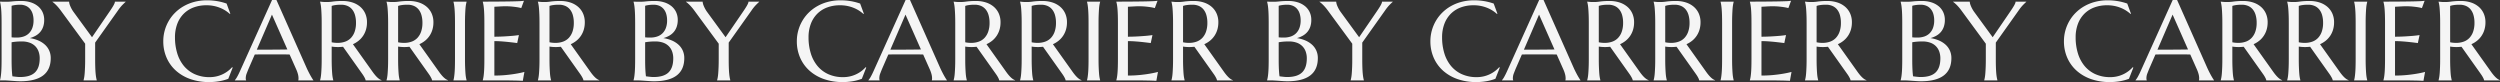 <svg xmlns="http://www.w3.org/2000/svg" width="2979.23" height="97.817" viewBox="0 0 2979.23 97.817"><rect x="0" y="0" width="2979.23" height="97.817" fill="#333333" stroke="none"/><g transform="translate(-19.356 -1600.211)"><path d="M11.254-68.178q0-5.562-.131-9.716t-.393-7.2q-.262-3.042-.622-5.071a34.781,34.781,0,0,0-.752-3.4v-.262q1.309.065,2.748.065,1.243.065,2.781.065h3.173a59.606,59.606,0,0,0,6.379-.458,95.1,95.1,0,0,1,10.371-.458A36.617,36.617,0,0,1,45.67-93.074a26.1,26.1,0,0,1,8.6,4.417,20.314,20.314,0,0,1,5.692,7.1,21.565,21.565,0,0,1,2.061,9.585,24.463,24.463,0,0,1-1.243,8.081,19.245,19.245,0,0,1-3.5,6.216,20.05,20.05,0,0,1-5.431,4.449,30.513,30.513,0,0,1-6.968,2.846,40.7,40.7,0,0,1,10.142,2.846,28.486,28.486,0,0,1,7.884,5.005,21.046,21.046,0,0,1,5.1,7.034,21.637,21.637,0,0,1,1.8,8.931q0,13.806-9.095,20.708T33.5,1.047q-1.963,0-4.58-.164T23.587.523q-2.715-.2-5.333-.36T13.675,0H9.356V-.262a34.78,34.78,0,0,0,.752-3.4q.36-2.028.622-5.038t.393-7.165q.131-4.155.131-9.716ZM35.267-46.39a70.883,70.883,0,0,0-7.459.327q-3.01.327-4.646.654v19.825q0,7.655.262,12.628t.72,8.113q2.486.327,4.973.589t3.991.262q12.235,0,17.9-5.463t5.66-16.783a23.729,23.729,0,0,0-1.341-8.146,17.392,17.392,0,0,0-3.991-6.379,17.82,17.82,0,0,0-6.674-4.155A27.289,27.289,0,0,0,35.267-46.39ZM23.162-51.3q1.832.2,3.271.229t3.075.033a24.541,24.541,0,0,0,8.113-1.276,16.454,16.454,0,0,0,6.249-3.828,17.438,17.438,0,0,0,4.024-6.379,25.317,25.317,0,0,0,1.439-8.931,26.657,26.657,0,0,0-1.047-7.721,16.485,16.485,0,0,0-3.108-5.921,13.61,13.61,0,0,0-5.071-3.762,17.08,17.08,0,0,0-6.87-1.309,42.145,42.145,0,0,0-4.351.2q-1.865.2-3.173.458a14.37,14.37,0,0,0-2.552.654Zm99.584,6.281v19.433q0,5.562.131,9.716T123.27-8.7q.262,3.01.622,5.038a34.78,34.78,0,0,0,.752,3.4V0h-15.7V-.262a34.78,34.78,0,0,0,.752-3.4q.36-2.028.589-5.038t.393-7.165q.164-4.155.164-9.716V-43.707L81.591-83.488q-1.5-2.028-2.977-3.729t-2.781-2.977q-1.309-1.276-2.355-2.126t-1.636-1.243v-.262H91.667a16.6,16.6,0,0,0,1.276,4.94,36.082,36.082,0,0,0,4.613,8.081l21.461,29.378,21-30.687q1.112-1.636,2.225-3.337t2.028-3.271a25.906,25.906,0,0,0,1.472-2.879,5.9,5.9,0,0,0,.556-2.225H159.06v.262q-1.439,1.243-3.86,3.7a49.639,49.639,0,0,0-5.234,6.51ZM283.834-79.432l-.589.262a38.737,38.737,0,0,0-12.268-7.524,42.692,42.692,0,0,0-15.736-2.813,42.612,42.612,0,0,0-15.114,2.584,33.02,33.02,0,0,0-11.81,7.492,33.87,33.87,0,0,0-7.688,12.039,44.88,44.88,0,0,0-2.748,16.227,64.345,64.345,0,0,0,2.617,18.68,43.288,43.288,0,0,0,7.786,15.016,36.2,36.2,0,0,0,12.922,9.978A42.248,42.248,0,0,0,259.3-3.86a36.117,36.117,0,0,0,7.459-.785,35.265,35.265,0,0,0,7.165-2.323A36.71,36.71,0,0,0,280.4-10.7a33.449,33.449,0,0,0,5.529-5.005l.72.458L281.413-1.9a56.394,56.394,0,0,1-10.829,2.912,70.607,70.607,0,0,1-11.941,1.014,66.918,66.918,0,0,1-22.148-3.5,50.977,50.977,0,0,1-17.273-9.913,44.768,44.768,0,0,1-11.254-15.409,48.416,48.416,0,0,1-4.024-19.989,47.347,47.347,0,0,1,1.6-12.235,48.445,48.445,0,0,1,4.678-11.45,46.972,46.972,0,0,1,7.59-9.978,48.685,48.685,0,0,1,10.305-7.884,52.712,52.712,0,0,1,12.759-5.2A58.187,58.187,0,0,1,255.961-95.4a69.085,69.085,0,0,1,23.424,3.86ZM364.836,0V-.262a3.827,3.827,0,0,0,.2-.981q.065-.654.065-1.178a20.419,20.419,0,0,0-.556-4.482,37,37,0,0,0-2.126-6.118l-7.917-17.8q-3.664-.131-9.749-.131H321.62q-4.809,0-8.669.131l-7.524,17.273q-.981,2.421-2.094,5.3a16.042,16.042,0,0,0-1.112,5.823,6.291,6.291,0,0,0,.131,1.407,2.578,2.578,0,0,0,.262.752V0H289.265V-.262a23.533,23.533,0,0,0,2.944-4.417q1.767-3.173,3.86-7.95l37.491-83.161h5.234l35.528,79.955q1.243,2.813,2.584,5.463t2.519,4.744q1.178,2.094,2.094,3.533t1.243,1.832V0Zm-42.4-36.575q3.795,0,7.786-.033l7.819-.065,7.361-.065q3.533-.033,6.412-.1L333.43-78.385l-18.059,41.81Zm82.18,10.992q0,5.562.164,9.716t.393,7.165q.229,3.01.589,5.038a34.777,34.777,0,0,0,.752,3.4V0h-15.7V-.262a34.777,34.777,0,0,0,.752-3.4q.36-2.028.589-5.038t.393-7.132q.164-4.122.164-9.749V-68.178q0-5.562-.164-9.716t-.393-7.165q-.229-3.01-.589-5.071a34.261,34.261,0,0,0-.752-3.435v-.262l2.748.262q1.243.131,2.781.164t3.173.033a51.6,51.6,0,0,0,6.9-.622,80.975,80.975,0,0,1,11.09-.622,38.03,38.03,0,0,1,11.614,1.7,27.192,27.192,0,0,1,9.258,4.973,22.663,22.663,0,0,1,6.118,8.015,25.377,25.377,0,0,1,2.192,10.763,30.2,30.2,0,0,1-1.21,8.735,26.975,26.975,0,0,1-3.4,7.3,26.561,26.561,0,0,1-5.267,5.791,30.406,30.406,0,0,1-6.87,4.22L452.9-10.861q1.7,2.421,3.173,4.188a36.14,36.14,0,0,0,2.813,3.042,18.789,18.789,0,0,0,2.584,2.094,11.63,11.63,0,0,0,2.552,1.276V0H445.118a11.642,11.642,0,0,0-1.276-3.3,35.68,35.68,0,0,0-2.519-4.089L418.161-40.043q-1.5.131-3.01.229t-3.075.1q-1.832,0-3.7-.131a37.644,37.644,0,0,1-3.762-.458Zm0-19.825a28.085,28.085,0,0,0,3.6.556q1.832.164,3.533.164a26.111,26.111,0,0,0,8.964-1.472,17.621,17.621,0,0,0,6.9-4.482,20.682,20.682,0,0,0,4.417-7.492,31.77,31.77,0,0,0,1.57-10.5,33.122,33.122,0,0,0-1.112-8.9,19.069,19.069,0,0,0-3.3-6.772,14.817,14.817,0,0,0-5.529-4.318,18.439,18.439,0,0,0-7.786-1.538,44.719,44.719,0,0,0-7.2.458,22.974,22.974,0,0,0-4.057.981Zm79.17,19.825q0,5.562.164,9.716t.393,7.165q.229,3.01.589,5.038a34.777,34.777,0,0,0,.752,3.4V0h-15.7V-.262a34.777,34.777,0,0,0,.752-3.4q.36-2.028.589-5.038t.393-7.132q.164-4.122.164-9.749V-68.178q0-5.562-.164-9.716t-.393-7.165q-.229-3.01-.589-5.071a34.261,34.261,0,0,0-.752-3.435v-.262l2.748.262q1.243.131,2.781.164t3.173.033a51.6,51.6,0,0,0,6.9-.622,80.975,80.975,0,0,1,11.09-.622,38.03,38.03,0,0,1,11.614,1.7,27.192,27.192,0,0,1,9.258,4.973,22.662,22.662,0,0,1,6.118,8.015,25.377,25.377,0,0,1,2.192,10.763,30.2,30.2,0,0,1-1.21,8.735,26.975,26.975,0,0,1-3.4,7.3,26.561,26.561,0,0,1-5.267,5.791,30.406,30.406,0,0,1-6.87,4.22l22.966,32.257q1.7,2.421,3.173,4.188a36.134,36.134,0,0,0,2.813,3.042,18.789,18.789,0,0,0,2.584,2.094A11.631,11.631,0,0,0,543.2-.262V0H524.288a11.642,11.642,0,0,0-1.276-3.3,35.676,35.676,0,0,0-2.519-4.089L497.331-40.043q-1.5.131-3.01.229t-3.075.1q-1.832,0-3.7-.131a37.644,37.644,0,0,1-3.762-.458Zm0-19.825a28.085,28.085,0,0,0,3.6.556q1.832.164,3.533.164a26.111,26.111,0,0,0,8.964-1.472,17.621,17.621,0,0,0,6.9-4.482,20.682,20.682,0,0,0,4.417-7.492,31.77,31.77,0,0,0,1.57-10.5,33.123,33.123,0,0,0-1.112-8.9,19.069,19.069,0,0,0-3.3-6.772,14.817,14.817,0,0,0-5.529-4.318,18.439,18.439,0,0,0-7.786-1.538,44.719,44.719,0,0,0-7.2.458,22.974,22.974,0,0,0-4.057.981ZM549.74-.262a30.1,30.1,0,0,0,.72-3.4q.327-2.028.589-5.038t.393-7.165q.131-4.155.131-9.716V-68.178q0-5.562-.131-9.716t-.393-7.2q-.262-3.042-.589-5.071a30.1,30.1,0,0,0-.72-3.4v-.262h15.638v.262a34.786,34.786,0,0,0-.752,3.4q-.36,2.028-.589,5.071t-.393,7.2q-.164,4.155-.164,9.716v42.595q0,5.562.164,9.716t.393,7.165q.229,3.01.589,5.038a34.786,34.786,0,0,0,.752,3.4V0H549.74ZM584.68-93.826q8.179,0,16.259-.065t14.82-.164q6.739-.1,11.516-.294a52.811,52.811,0,0,0,6.478-.523l-3.206,8.7a48.047,48.047,0,0,0-5.038-1.047q-2.486-.393-6.052-.752t-8.211-.36q-1.57,0-3.762.1t-4.22.229q-2.355.131-4.776.262v35.725q6.739-.065,12.17-.393t9.226-.654q4.449-.393,7.852-.916L625.7-44.492q-4.515-.589-9.226-1.112-4.057-.458-8.833-.818t-9.16-.36V-5.758a141.931,141.931,0,0,0,14.2-.654q6.478-.654,11.319-1.5,5.627-.916,10.272-2.159l-1.9,10.6q-.785-.065-2.355-.131t-3.5-.131q-1.93-.065-4.057-.1T618.441.1q-1.9-.033-3.37-.065T612.945,0H584.68V-.262a34.786,34.786,0,0,0,.752-3.4q.36-2.028.622-5.038t.393-7.165q.131-4.155.131-9.716V-68.178q0-5.562-.131-9.716t-.393-7.2q-.262-3.042-.622-5.071a34.786,34.786,0,0,0-.752-3.4Zm79.5,68.243q0,5.562.164,9.716t.393,7.165q.229,3.01.589,5.038a34.786,34.786,0,0,0,.752,3.4V0h-15.7V-.262a34.786,34.786,0,0,0,.752-3.4q.36-2.028.589-5.038t.393-7.132q.164-4.122.164-9.749V-68.178q0-5.562-.164-9.716t-.393-7.165q-.229-3.01-.589-5.071a34.269,34.269,0,0,0-.752-3.435v-.262l2.748.262q1.243.131,2.781.164t3.173.033a51.6,51.6,0,0,0,6.9-.622,80.974,80.974,0,0,1,11.09-.622,38.03,38.03,0,0,1,11.614,1.7,27.192,27.192,0,0,1,9.258,4.973,22.662,22.662,0,0,1,6.118,8.015,25.377,25.377,0,0,1,2.192,10.763,30.2,30.2,0,0,1-1.21,8.735,26.975,26.975,0,0,1-3.4,7.3,26.561,26.561,0,0,1-5.267,5.791,30.405,30.405,0,0,1-6.87,4.22l22.966,32.257q1.7,2.421,3.173,4.188a36.134,36.134,0,0,0,2.813,3.042,18.789,18.789,0,0,0,2.584,2.094,11.631,11.631,0,0,0,2.552,1.276V0H704.678A11.642,11.642,0,0,0,703.4-3.3a35.676,35.676,0,0,0-2.519-4.089L677.721-40.043q-1.5.131-3.01.229t-3.075.1q-1.832,0-3.7-.131a37.643,37.643,0,0,1-3.762-.458Zm0-19.825a28.084,28.084,0,0,0,3.6.556q1.832.164,3.533.164a26.111,26.111,0,0,0,8.964-1.472,17.621,17.621,0,0,0,6.9-4.482,20.682,20.682,0,0,0,4.417-7.492,31.77,31.77,0,0,0,1.57-10.5,33.123,33.123,0,0,0-1.112-8.9,19.069,19.069,0,0,0-3.3-6.772,14.817,14.817,0,0,0-5.529-4.318,18.439,18.439,0,0,0-7.786-1.538,44.719,44.719,0,0,0-7.2.458,22.975,22.975,0,0,0-4.057.981Z" transform="translate(10 1696)" fill="#f5f5f5"/><path d="M11.254-68.178q0-5.562-.131-9.716t-.393-7.2q-.262-3.042-.622-5.071a34.781,34.781,0,0,0-.752-3.4v-.262q1.309.065,2.748.065,1.243.065,2.781.065h3.173a59.606,59.606,0,0,0,6.379-.458,95.1,95.1,0,0,1,10.371-.458A36.617,36.617,0,0,1,45.67-93.074a26.1,26.1,0,0,1,8.6,4.417,20.314,20.314,0,0,1,5.692,7.1,21.565,21.565,0,0,1,2.061,9.585,24.463,24.463,0,0,1-1.243,8.081,19.245,19.245,0,0,1-3.5,6.216,20.05,20.05,0,0,1-5.431,4.449,30.513,30.513,0,0,1-6.968,2.846,40.7,40.7,0,0,1,10.142,2.846,28.486,28.486,0,0,1,7.884,5.005,21.046,21.046,0,0,1,5.1,7.034,21.637,21.637,0,0,1,1.8,8.931q0,13.806-9.095,20.708T33.5,1.047q-1.963,0-4.58-.164T23.587.523q-2.715-.2-5.333-.36T13.675,0H9.356V-.262a34.78,34.78,0,0,0,.752-3.4q.36-2.028.622-5.038t.393-7.165q.131-4.155.131-9.716ZM35.267-46.39a70.883,70.883,0,0,0-7.459.327q-3.01.327-4.646.654v19.825q0,7.655.262,12.628t.72,8.113q2.486.327,4.973.589t3.991.262q12.235,0,17.9-5.463t5.66-16.783a23.729,23.729,0,0,0-1.341-8.146,17.392,17.392,0,0,0-3.991-6.379,17.82,17.82,0,0,0-6.674-4.155A27.289,27.289,0,0,0,35.267-46.39ZM23.162-51.3q1.832.2,3.271.229t3.075.033a24.541,24.541,0,0,0,8.113-1.276,16.454,16.454,0,0,0,6.249-3.828,17.438,17.438,0,0,0,4.024-6.379,25.317,25.317,0,0,0,1.439-8.931,26.657,26.657,0,0,0-1.047-7.721,16.485,16.485,0,0,0-3.108-5.921,13.61,13.61,0,0,0-5.071-3.762,17.08,17.08,0,0,0-6.87-1.309,42.145,42.145,0,0,0-4.351.2q-1.865.2-3.173.458a14.37,14.37,0,0,0-2.552.654Zm99.584,6.281v19.433q0,5.562.131,9.716T123.27-8.7q.262,3.01.622,5.038a34.78,34.78,0,0,0,.752,3.4V0h-15.7V-.262a34.78,34.78,0,0,0,.752-3.4q.36-2.028.589-5.038t.393-7.165q.164-4.155.164-9.716V-43.707L81.591-83.488q-1.5-2.028-2.977-3.729t-2.781-2.977q-1.309-1.276-2.355-2.126t-1.636-1.243v-.262H91.667a16.6,16.6,0,0,0,1.276,4.94,36.082,36.082,0,0,0,4.613,8.081l21.461,29.378,21-30.687q1.112-1.636,2.225-3.337t2.028-3.271a25.906,25.906,0,0,0,1.472-2.879,5.9,5.9,0,0,0,.556-2.225H159.06v.262q-1.439,1.243-3.86,3.7a49.639,49.639,0,0,0-5.234,6.51ZM283.834-79.432l-.589.262a38.737,38.737,0,0,0-12.268-7.524,42.692,42.692,0,0,0-15.736-2.813,42.612,42.612,0,0,0-15.114,2.584,33.02,33.02,0,0,0-11.81,7.492,33.87,33.87,0,0,0-7.688,12.039,44.88,44.88,0,0,0-2.748,16.227,64.345,64.345,0,0,0,2.617,18.68,43.288,43.288,0,0,0,7.786,15.016,36.2,36.2,0,0,0,12.922,9.978A42.248,42.248,0,0,0,259.3-3.86a36.117,36.117,0,0,0,7.459-.785,35.265,35.265,0,0,0,7.165-2.323A36.71,36.71,0,0,0,280.4-10.7a33.449,33.449,0,0,0,5.529-5.005l.72.458L281.413-1.9a56.394,56.394,0,0,1-10.829,2.912,70.607,70.607,0,0,1-11.941,1.014,66.918,66.918,0,0,1-22.148-3.5,50.977,50.977,0,0,1-17.273-9.913,44.768,44.768,0,0,1-11.254-15.409,48.416,48.416,0,0,1-4.024-19.989,47.347,47.347,0,0,1,1.6-12.235,48.445,48.445,0,0,1,4.678-11.45,46.972,46.972,0,0,1,7.59-9.978,48.685,48.685,0,0,1,10.305-7.884,52.712,52.712,0,0,1,12.759-5.2A58.187,58.187,0,0,1,255.961-95.4a69.085,69.085,0,0,1,23.424,3.86ZM364.836,0V-.262a3.827,3.827,0,0,0,.2-.981q.065-.654.065-1.178a20.419,20.419,0,0,0-.556-4.482,37,37,0,0,0-2.126-6.118l-7.917-17.8q-3.664-.131-9.749-.131H321.62q-4.809,0-8.669.131l-7.524,17.273q-.981,2.421-2.094,5.3a16.042,16.042,0,0,0-1.112,5.823,6.291,6.291,0,0,0,.131,1.407,2.578,2.578,0,0,0,.262.752V0H289.265V-.262a23.533,23.533,0,0,0,2.944-4.417q1.767-3.173,3.86-7.95l37.491-83.161h5.234l35.528,79.955q1.243,2.813,2.584,5.463t2.519,4.744q1.178,2.094,2.094,3.533t1.243,1.832V0Zm-42.4-36.575q3.795,0,7.786-.033l7.819-.065,7.361-.065q3.533-.033,6.412-.1L333.43-78.385l-18.059,41.81Zm82.18,10.992q0,5.562.164,9.716t.393,7.165q.229,3.01.589,5.038a34.777,34.777,0,0,0,.752,3.4V0h-15.7V-.262a34.777,34.777,0,0,0,.752-3.4q.36-2.028.589-5.038t.393-7.132q.164-4.122.164-9.749V-68.178q0-5.562-.164-9.716t-.393-7.165q-.229-3.01-.589-5.071a34.261,34.261,0,0,0-.752-3.435v-.262l2.748.262q1.243.131,2.781.164t3.173.033a51.6,51.6,0,0,0,6.9-.622,80.975,80.975,0,0,1,11.09-.622,38.03,38.03,0,0,1,11.614,1.7,27.192,27.192,0,0,1,9.258,4.973,22.663,22.663,0,0,1,6.118,8.015,25.377,25.377,0,0,1,2.192,10.763,30.2,30.2,0,0,1-1.21,8.735,26.975,26.975,0,0,1-3.4,7.3,26.561,26.561,0,0,1-5.267,5.791,30.406,30.406,0,0,1-6.87,4.22L452.9-10.861q1.7,2.421,3.173,4.188a36.14,36.14,0,0,0,2.813,3.042,18.789,18.789,0,0,0,2.584,2.094,11.63,11.63,0,0,0,2.552,1.276V0H445.118a11.642,11.642,0,0,0-1.276-3.3,35.68,35.68,0,0,0-2.519-4.089L418.161-40.043q-1.5.131-3.01.229t-3.075.1q-1.832,0-3.7-.131a37.644,37.644,0,0,1-3.762-.458Zm0-19.825a28.085,28.085,0,0,0,3.6.556q1.832.164,3.533.164a26.111,26.111,0,0,0,8.964-1.472,17.621,17.621,0,0,0,6.9-4.482,20.682,20.682,0,0,0,4.417-7.492,31.77,31.77,0,0,0,1.57-10.5,33.122,33.122,0,0,0-1.112-8.9,19.069,19.069,0,0,0-3.3-6.772,14.817,14.817,0,0,0-5.529-4.318,18.439,18.439,0,0,0-7.786-1.538,44.719,44.719,0,0,0-7.2.458,22.974,22.974,0,0,0-4.057.981Zm79.17,19.825q0,5.562.164,9.716t.393,7.165q.229,3.01.589,5.038a34.777,34.777,0,0,0,.752,3.4V0h-15.7V-.262a34.777,34.777,0,0,0,.752-3.4q.36-2.028.589-5.038t.393-7.132q.164-4.122.164-9.749V-68.178q0-5.562-.164-9.716t-.393-7.165q-.229-3.01-.589-5.071a34.261,34.261,0,0,0-.752-3.435v-.262l2.748.262q1.243.131,2.781.164t3.173.033a51.6,51.6,0,0,0,6.9-.622,80.975,80.975,0,0,1,11.09-.622,38.03,38.03,0,0,1,11.614,1.7,27.192,27.192,0,0,1,9.258,4.973,22.662,22.662,0,0,1,6.118,8.015,25.377,25.377,0,0,1,2.192,10.763,30.2,30.2,0,0,1-1.21,8.735,26.975,26.975,0,0,1-3.4,7.3,26.561,26.561,0,0,1-5.267,5.791,30.406,30.406,0,0,1-6.87,4.22l22.966,32.257q1.7,2.421,3.173,4.188a36.134,36.134,0,0,0,2.813,3.042,18.789,18.789,0,0,0,2.584,2.094A11.631,11.631,0,0,0,543.2-.262V0H524.288a11.642,11.642,0,0,0-1.276-3.3,35.676,35.676,0,0,0-2.519-4.089L497.331-40.043q-1.5.131-3.01.229t-3.075.1q-1.832,0-3.7-.131a37.644,37.644,0,0,1-3.762-.458Zm0-19.825a28.085,28.085,0,0,0,3.6.556q1.832.164,3.533.164a26.111,26.111,0,0,0,8.964-1.472,17.621,17.621,0,0,0,6.9-4.482,20.682,20.682,0,0,0,4.417-7.492,31.77,31.77,0,0,0,1.57-10.5,33.123,33.123,0,0,0-1.112-8.9,19.069,19.069,0,0,0-3.3-6.772,14.817,14.817,0,0,0-5.529-4.318,18.439,18.439,0,0,0-7.786-1.538,44.719,44.719,0,0,0-7.2.458,22.974,22.974,0,0,0-4.057.981ZM549.74-.262a30.1,30.1,0,0,0,.72-3.4q.327-2.028.589-5.038t.393-7.165q.131-4.155.131-9.716V-68.178q0-5.562-.131-9.716t-.393-7.2q-.262-3.042-.589-5.071a30.1,30.1,0,0,0-.72-3.4v-.262h15.638v.262a34.786,34.786,0,0,0-.752,3.4q-.36,2.028-.589,5.071t-.393,7.2q-.164,4.155-.164,9.716v42.595q0,5.562.164,9.716t.393,7.165q.229,3.01.589,5.038a34.786,34.786,0,0,0,.752,3.4V0H549.74ZM584.68-93.826q8.179,0,16.259-.065t14.82-.164q6.739-.1,11.516-.294a52.811,52.811,0,0,0,6.478-.523l-3.206,8.7a48.047,48.047,0,0,0-5.038-1.047q-2.486-.393-6.052-.752t-8.211-.36q-1.57,0-3.762.1t-4.22.229q-2.355.131-4.776.262v35.725q6.739-.065,12.17-.393t9.226-.654q4.449-.393,7.852-.916L625.7-44.492q-4.515-.589-9.226-1.112-4.057-.458-8.833-.818t-9.16-.36V-5.758a141.931,141.931,0,0,0,14.2-.654q6.478-.654,11.319-1.5,5.627-.916,10.272-2.159l-1.9,10.6q-.785-.065-2.355-.131t-3.5-.131q-1.93-.065-4.057-.1T618.441.1q-1.9-.033-3.37-.065T612.945,0H584.68V-.262a34.786,34.786,0,0,0,.752-3.4q.36-2.028.622-5.038t.393-7.165q.131-4.155.131-9.716V-68.178q0-5.562-.131-9.716t-.393-7.2q-.262-3.042-.622-5.071a34.786,34.786,0,0,0-.752-3.4Zm79.5,68.243q0,5.562.164,9.716t.393,7.165q.229,3.01.589,5.038a34.786,34.786,0,0,0,.752,3.4V0h-15.7V-.262a34.786,34.786,0,0,0,.752-3.4q.36-2.028.589-5.038t.393-7.132q.164-4.122.164-9.749V-68.178q0-5.562-.164-9.716t-.393-7.165q-.229-3.01-.589-5.071a34.269,34.269,0,0,0-.752-3.435v-.262l2.748.262q1.243.131,2.781.164t3.173.033a51.6,51.6,0,0,0,6.9-.622,80.974,80.974,0,0,1,11.09-.622,38.03,38.03,0,0,1,11.614,1.7,27.192,27.192,0,0,1,9.258,4.973,22.662,22.662,0,0,1,6.118,8.015,25.377,25.377,0,0,1,2.192,10.763,30.2,30.2,0,0,1-1.21,8.735,26.975,26.975,0,0,1-3.4,7.3,26.561,26.561,0,0,1-5.267,5.791,30.405,30.405,0,0,1-6.87,4.22l22.966,32.257q1.7,2.421,3.173,4.188a36.134,36.134,0,0,0,2.813,3.042,18.789,18.789,0,0,0,2.584,2.094,11.631,11.631,0,0,0,2.552,1.276V0H704.678A11.642,11.642,0,0,0,703.4-3.3a35.676,35.676,0,0,0-2.519-4.089L677.721-40.043q-1.5.131-3.01.229t-3.075.1q-1.832,0-3.7-.131a37.643,37.643,0,0,1-3.762-.458Zm0-19.825a28.084,28.084,0,0,0,3.6.556q1.832.164,3.533.164a26.111,26.111,0,0,0,8.964-1.472,17.621,17.621,0,0,0,6.9-4.482,20.682,20.682,0,0,0,4.417-7.492,31.77,31.77,0,0,0,1.57-10.5,33.123,33.123,0,0,0-1.112-8.9,19.069,19.069,0,0,0-3.3-6.772,14.817,14.817,0,0,0-5.529-4.318,18.439,18.439,0,0,0-7.786-1.538,44.719,44.719,0,0,0-7.2.458,22.975,22.975,0,0,0-4.057.981Z" transform="translate(765 1696)" fill="#f5f5f5"/><path d="M11.254-68.178q0-5.562-.131-9.716t-.393-7.2q-.262-3.042-.622-5.071a34.781,34.781,0,0,0-.752-3.4v-.262q1.309.065,2.748.065,1.243.065,2.781.065h3.173a59.606,59.606,0,0,0,6.379-.458,95.1,95.1,0,0,1,10.371-.458A36.617,36.617,0,0,1,45.67-93.074a26.1,26.1,0,0,1,8.6,4.417,20.314,20.314,0,0,1,5.692,7.1,21.565,21.565,0,0,1,2.061,9.585,24.463,24.463,0,0,1-1.243,8.081,19.245,19.245,0,0,1-3.5,6.216,20.05,20.05,0,0,1-5.431,4.449,30.513,30.513,0,0,1-6.968,2.846,40.7,40.7,0,0,1,10.142,2.846,28.486,28.486,0,0,1,7.884,5.005,21.046,21.046,0,0,1,5.1,7.034,21.637,21.637,0,0,1,1.8,8.931q0,13.806-9.095,20.708T33.5,1.047q-1.963,0-4.58-.164T23.587.523q-2.715-.2-5.333-.36T13.675,0H9.356V-.262a34.78,34.78,0,0,0,.752-3.4q.36-2.028.622-5.038t.393-7.165q.131-4.155.131-9.716ZM35.267-46.39a70.883,70.883,0,0,0-7.459.327q-3.01.327-4.646.654v19.825q0,7.655.262,12.628t.72,8.113q2.486.327,4.973.589t3.991.262q12.235,0,17.9-5.463t5.66-16.783a23.729,23.729,0,0,0-1.341-8.146,17.392,17.392,0,0,0-3.991-6.379,17.82,17.82,0,0,0-6.674-4.155A27.289,27.289,0,0,0,35.267-46.39ZM23.162-51.3q1.832.2,3.271.229t3.075.033a24.541,24.541,0,0,0,8.113-1.276,16.454,16.454,0,0,0,6.249-3.828,17.438,17.438,0,0,0,4.024-6.379,25.317,25.317,0,0,0,1.439-8.931,26.657,26.657,0,0,0-1.047-7.721,16.485,16.485,0,0,0-3.108-5.921,13.61,13.61,0,0,0-5.071-3.762,17.08,17.08,0,0,0-6.87-1.309,42.145,42.145,0,0,0-4.351.2q-1.865.2-3.173.458a14.37,14.37,0,0,0-2.552.654Zm99.584,6.281v19.433q0,5.562.131,9.716T123.27-8.7q.262,3.01.622,5.038a34.78,34.78,0,0,0,.752,3.4V0h-15.7V-.262a34.78,34.78,0,0,0,.752-3.4q.36-2.028.589-5.038t.393-7.165q.164-4.155.164-9.716V-43.707L81.591-83.488q-1.5-2.028-2.977-3.729t-2.781-2.977q-1.309-1.276-2.355-2.126t-1.636-1.243v-.262H91.667a16.6,16.6,0,0,0,1.276,4.94,36.082,36.082,0,0,0,4.613,8.081l21.461,29.378,21-30.687q1.112-1.636,2.225-3.337t2.028-3.271a25.906,25.906,0,0,0,1.472-2.879,5.9,5.9,0,0,0,.556-2.225H159.06v.262q-1.439,1.243-3.86,3.7a49.639,49.639,0,0,0-5.234,6.51ZM283.834-79.432l-.589.262a38.737,38.737,0,0,0-12.268-7.524,42.692,42.692,0,0,0-15.736-2.813,42.612,42.612,0,0,0-15.114,2.584,33.02,33.02,0,0,0-11.81,7.492,33.87,33.87,0,0,0-7.688,12.039,44.88,44.88,0,0,0-2.748,16.227,64.345,64.345,0,0,0,2.617,18.68,43.288,43.288,0,0,0,7.786,15.016,36.2,36.2,0,0,0,12.922,9.978A42.248,42.248,0,0,0,259.3-3.86a36.117,36.117,0,0,0,7.459-.785,35.265,35.265,0,0,0,7.165-2.323A36.71,36.71,0,0,0,280.4-10.7a33.449,33.449,0,0,0,5.529-5.005l.72.458L281.413-1.9a56.394,56.394,0,0,1-10.829,2.912,70.607,70.607,0,0,1-11.941,1.014,66.918,66.918,0,0,1-22.148-3.5,50.977,50.977,0,0,1-17.273-9.913,44.768,44.768,0,0,1-11.254-15.409,48.416,48.416,0,0,1-4.024-19.989,47.347,47.347,0,0,1,1.6-12.235,48.445,48.445,0,0,1,4.678-11.45,46.972,46.972,0,0,1,7.59-9.978,48.685,48.685,0,0,1,10.305-7.884,52.712,52.712,0,0,1,12.759-5.2A58.187,58.187,0,0,1,255.961-95.4a69.085,69.085,0,0,1,23.424,3.86ZM364.836,0V-.262a3.827,3.827,0,0,0,.2-.981q.065-.654.065-1.178a20.419,20.419,0,0,0-.556-4.482,37,37,0,0,0-2.126-6.118l-7.917-17.8q-3.664-.131-9.749-.131H321.62q-4.809,0-8.669.131l-7.524,17.273q-.981,2.421-2.094,5.3a16.042,16.042,0,0,0-1.112,5.823,6.291,6.291,0,0,0,.131,1.407,2.578,2.578,0,0,0,.262.752V0H289.265V-.262a23.533,23.533,0,0,0,2.944-4.417q1.767-3.173,3.86-7.95l37.491-83.161h5.234l35.528,79.955q1.243,2.813,2.584,5.463t2.519,4.744q1.178,2.094,2.094,3.533t1.243,1.832V0Zm-42.4-36.575q3.795,0,7.786-.033l7.819-.065,7.361-.065q3.533-.033,6.412-.1L333.43-78.385l-18.059,41.81Zm82.18,10.992q0,5.562.164,9.716t.393,7.165q.229,3.01.589,5.038a34.777,34.777,0,0,0,.752,3.4V0h-15.7V-.262a34.777,34.777,0,0,0,.752-3.4q.36-2.028.589-5.038t.393-7.132q.164-4.122.164-9.749V-68.178q0-5.562-.164-9.716t-.393-7.165q-.229-3.01-.589-5.071a34.261,34.261,0,0,0-.752-3.435v-.262l2.748.262q1.243.131,2.781.164t3.173.033a51.6,51.6,0,0,0,6.9-.622,80.975,80.975,0,0,1,11.09-.622,38.03,38.03,0,0,1,11.614,1.7,27.192,27.192,0,0,1,9.258,4.973,22.663,22.663,0,0,1,6.118,8.015,25.377,25.377,0,0,1,2.192,10.763,30.2,30.2,0,0,1-1.21,8.735,26.975,26.975,0,0,1-3.4,7.3,26.561,26.561,0,0,1-5.267,5.791,30.406,30.406,0,0,1-6.87,4.22L452.9-10.861q1.7,2.421,3.173,4.188a36.14,36.14,0,0,0,2.813,3.042,18.789,18.789,0,0,0,2.584,2.094,11.63,11.63,0,0,0,2.552,1.276V0H445.118a11.642,11.642,0,0,0-1.276-3.3,35.68,35.68,0,0,0-2.519-4.089L418.161-40.043q-1.5.131-3.01.229t-3.075.1q-1.832,0-3.7-.131a37.644,37.644,0,0,1-3.762-.458Zm0-19.825a28.085,28.085,0,0,0,3.6.556q1.832.164,3.533.164a26.111,26.111,0,0,0,8.964-1.472,17.621,17.621,0,0,0,6.9-4.482,20.682,20.682,0,0,0,4.417-7.492,31.77,31.77,0,0,0,1.57-10.5,33.122,33.122,0,0,0-1.112-8.9,19.069,19.069,0,0,0-3.3-6.772,14.817,14.817,0,0,0-5.529-4.318,18.439,18.439,0,0,0-7.786-1.538,44.719,44.719,0,0,0-7.2.458,22.974,22.974,0,0,0-4.057.981Zm79.17,19.825q0,5.562.164,9.716t.393,7.165q.229,3.01.589,5.038a34.777,34.777,0,0,0,.752,3.4V0h-15.7V-.262a34.777,34.777,0,0,0,.752-3.4q.36-2.028.589-5.038t.393-7.132q.164-4.122.164-9.749V-68.178q0-5.562-.164-9.716t-.393-7.165q-.229-3.01-.589-5.071a34.261,34.261,0,0,0-.752-3.435v-.262l2.748.262q1.243.131,2.781.164t3.173.033a51.6,51.6,0,0,0,6.9-.622,80.975,80.975,0,0,1,11.09-.622,38.03,38.03,0,0,1,11.614,1.7,27.192,27.192,0,0,1,9.258,4.973,22.662,22.662,0,0,1,6.118,8.015,25.377,25.377,0,0,1,2.192,10.763,30.2,30.2,0,0,1-1.21,8.735,26.975,26.975,0,0,1-3.4,7.3,26.561,26.561,0,0,1-5.267,5.791,30.406,30.406,0,0,1-6.87,4.22l22.966,32.257q1.7,2.421,3.173,4.188a36.134,36.134,0,0,0,2.813,3.042,18.789,18.789,0,0,0,2.584,2.094A11.631,11.631,0,0,0,543.2-.262V0H524.288a11.642,11.642,0,0,0-1.276-3.3,35.676,35.676,0,0,0-2.519-4.089L497.331-40.043q-1.5.131-3.01.229t-3.075.1q-1.832,0-3.7-.131a37.644,37.644,0,0,1-3.762-.458Zm0-19.825a28.085,28.085,0,0,0,3.6.556q1.832.164,3.533.164a26.111,26.111,0,0,0,8.964-1.472,17.621,17.621,0,0,0,6.9-4.482,20.682,20.682,0,0,0,4.417-7.492,31.77,31.77,0,0,0,1.57-10.5,33.123,33.123,0,0,0-1.112-8.9,19.069,19.069,0,0,0-3.3-6.772,14.817,14.817,0,0,0-5.529-4.318,18.439,18.439,0,0,0-7.786-1.538,44.719,44.719,0,0,0-7.2.458,22.974,22.974,0,0,0-4.057.981ZM549.74-.262a30.1,30.1,0,0,0,.72-3.4q.327-2.028.589-5.038t.393-7.165q.131-4.155.131-9.716V-68.178q0-5.562-.131-9.716t-.393-7.2q-.262-3.042-.589-5.071a30.1,30.1,0,0,0-.72-3.4v-.262h15.638v.262a34.786,34.786,0,0,0-.752,3.4q-.36,2.028-.589,5.071t-.393,7.2q-.164,4.155-.164,9.716v42.595q0,5.562.164,9.716t.393,7.165q.229,3.01.589,5.038a34.786,34.786,0,0,0,.752,3.4V0H549.74ZM584.68-93.826q8.179,0,16.259-.065t14.82-.164q6.739-.1,11.516-.294a52.811,52.811,0,0,0,6.478-.523l-3.206,8.7a48.047,48.047,0,0,0-5.038-1.047q-2.486-.393-6.052-.752t-8.211-.36q-1.57,0-3.762.1t-4.22.229q-2.355.131-4.776.262v35.725q6.739-.065,12.17-.393t9.226-.654q4.449-.393,7.852-.916L625.7-44.492q-4.515-.589-9.226-1.112-4.057-.458-8.833-.818t-9.16-.36V-5.758a141.931,141.931,0,0,0,14.2-.654q6.478-.654,11.319-1.5,5.627-.916,10.272-2.159l-1.9,10.6q-.785-.065-2.355-.131t-3.5-.131q-1.93-.065-4.057-.1T618.441.1q-1.9-.033-3.37-.065T612.945,0H584.68V-.262a34.786,34.786,0,0,0,.752-3.4q.36-2.028.622-5.038t.393-7.165q.131-4.155.131-9.716V-68.178q0-5.562-.131-9.716t-.393-7.2q-.262-3.042-.622-5.071a34.786,34.786,0,0,0-.752-3.4Zm79.5,68.243q0,5.562.164,9.716t.393,7.165q.229,3.01.589,5.038a34.786,34.786,0,0,0,.752,3.4V0h-15.7V-.262a34.786,34.786,0,0,0,.752-3.4q.36-2.028.589-5.038t.393-7.132q.164-4.122.164-9.749V-68.178q0-5.562-.164-9.716t-.393-7.165q-.229-3.01-.589-5.071a34.269,34.269,0,0,0-.752-3.435v-.262l2.748.262q1.243.131,2.781.164t3.173.033a51.6,51.6,0,0,0,6.9-.622,80.974,80.974,0,0,1,11.09-.622,38.03,38.03,0,0,1,11.614,1.7,27.192,27.192,0,0,1,9.258,4.973,22.662,22.662,0,0,1,6.118,8.015,25.377,25.377,0,0,1,2.192,10.763,30.2,30.2,0,0,1-1.21,8.735,26.975,26.975,0,0,1-3.4,7.3,26.561,26.561,0,0,1-5.267,5.791,30.405,30.405,0,0,1-6.87,4.22l22.966,32.257q1.7,2.421,3.173,4.188a36.134,36.134,0,0,0,2.813,3.042,18.789,18.789,0,0,0,2.584,2.094,11.631,11.631,0,0,0,2.552,1.276V0H704.678A11.642,11.642,0,0,0,703.4-3.3a35.676,35.676,0,0,0-2.519-4.089L677.721-40.043q-1.5.131-3.01.229t-3.075.1q-1.832,0-3.7-.131a37.643,37.643,0,0,1-3.762-.458Zm0-19.825a28.084,28.084,0,0,0,3.6.556q1.832.164,3.533.164a26.111,26.111,0,0,0,8.964-1.472,17.621,17.621,0,0,0,6.9-4.482,20.682,20.682,0,0,0,4.417-7.492,31.77,31.77,0,0,0,1.57-10.5,33.123,33.123,0,0,0-1.112-8.9,19.069,19.069,0,0,0-3.3-6.772,14.817,14.817,0,0,0-5.529-4.318,18.439,18.439,0,0,0-7.786-1.538,44.719,44.719,0,0,0-7.2.458,22.975,22.975,0,0,0-4.057.981Z" transform="translate(1520 1696)" fill="#f5f5f5"/><path d="M11.254-68.178q0-5.562-.131-9.716t-.393-7.2q-.262-3.042-.622-5.071a34.781,34.781,0,0,0-.752-3.4v-.262q1.309.065,2.748.065,1.243.065,2.781.065h3.173a59.606,59.606,0,0,0,6.379-.458,95.1,95.1,0,0,1,10.371-.458A36.617,36.617,0,0,1,45.67-93.074a26.1,26.1,0,0,1,8.6,4.417,20.314,20.314,0,0,1,5.692,7.1,21.565,21.565,0,0,1,2.061,9.585,24.463,24.463,0,0,1-1.243,8.081,19.245,19.245,0,0,1-3.5,6.216,20.05,20.05,0,0,1-5.431,4.449,30.513,30.513,0,0,1-6.968,2.846,40.7,40.7,0,0,1,10.142,2.846,28.486,28.486,0,0,1,7.884,5.005,21.046,21.046,0,0,1,5.1,7.034,21.637,21.637,0,0,1,1.8,8.931q0,13.806-9.095,20.708T33.5,1.047q-1.963,0-4.58-.164T23.587.523q-2.715-.2-5.333-.36T13.675,0H9.356V-.262a34.78,34.78,0,0,0,.752-3.4q.36-2.028.622-5.038t.393-7.165q.131-4.155.131-9.716ZM35.267-46.39a70.883,70.883,0,0,0-7.459.327q-3.01.327-4.646.654v19.825q0,7.655.262,12.628t.72,8.113q2.486.327,4.973.589t3.991.262q12.235,0,17.9-5.463t5.66-16.783a23.729,23.729,0,0,0-1.341-8.146,17.392,17.392,0,0,0-3.991-6.379,17.82,17.82,0,0,0-6.674-4.155A27.289,27.289,0,0,0,35.267-46.39ZM23.162-51.3q1.832.2,3.271.229t3.075.033a24.541,24.541,0,0,0,8.113-1.276,16.454,16.454,0,0,0,6.249-3.828,17.438,17.438,0,0,0,4.024-6.379,25.317,25.317,0,0,0,1.439-8.931,26.657,26.657,0,0,0-1.047-7.721,16.485,16.485,0,0,0-3.108-5.921,13.61,13.61,0,0,0-5.071-3.762,17.08,17.08,0,0,0-6.87-1.309,42.145,42.145,0,0,0-4.351.2q-1.865.2-3.173.458a14.37,14.37,0,0,0-2.552.654Zm99.584,6.281v19.433q0,5.562.131,9.716T123.27-8.7q.262,3.01.622,5.038a34.78,34.78,0,0,0,.752,3.4V0h-15.7V-.262a34.78,34.78,0,0,0,.752-3.4q.36-2.028.589-5.038t.393-7.165q.164-4.155.164-9.716V-43.707L81.591-83.488q-1.5-2.028-2.977-3.729t-2.781-2.977q-1.309-1.276-2.355-2.126t-1.636-1.243v-.262H91.667a16.6,16.6,0,0,0,1.276,4.94,36.082,36.082,0,0,0,4.613,8.081l21.461,29.378,21-30.687q1.112-1.636,2.225-3.337t2.028-3.271a25.906,25.906,0,0,0,1.472-2.879,5.9,5.9,0,0,0,.556-2.225H159.06v.262q-1.439,1.243-3.86,3.7a49.639,49.639,0,0,0-5.234,6.51ZM283.834-79.432l-.589.262a38.737,38.737,0,0,0-12.268-7.524,42.692,42.692,0,0,0-15.736-2.813,42.612,42.612,0,0,0-15.114,2.584,33.02,33.02,0,0,0-11.81,7.492,33.87,33.87,0,0,0-7.688,12.039,44.88,44.88,0,0,0-2.748,16.227,64.345,64.345,0,0,0,2.617,18.68,43.288,43.288,0,0,0,7.786,15.016,36.2,36.2,0,0,0,12.922,9.978A42.248,42.248,0,0,0,259.3-3.86a36.117,36.117,0,0,0,7.459-.785,35.265,35.265,0,0,0,7.165-2.323A36.71,36.71,0,0,0,280.4-10.7a33.449,33.449,0,0,0,5.529-5.005l.72.458L281.413-1.9a56.394,56.394,0,0,1-10.829,2.912,70.607,70.607,0,0,1-11.941,1.014,66.918,66.918,0,0,1-22.148-3.5,50.977,50.977,0,0,1-17.273-9.913,44.768,44.768,0,0,1-11.254-15.409,48.416,48.416,0,0,1-4.024-19.989,47.347,47.347,0,0,1,1.6-12.235,48.445,48.445,0,0,1,4.678-11.45,46.972,46.972,0,0,1,7.59-9.978,48.685,48.685,0,0,1,10.305-7.884,52.712,52.712,0,0,1,12.759-5.2A58.187,58.187,0,0,1,255.961-95.4a69.085,69.085,0,0,1,23.424,3.86ZM364.836,0V-.262a3.827,3.827,0,0,0,.2-.981q.065-.654.065-1.178a20.419,20.419,0,0,0-.556-4.482,37,37,0,0,0-2.126-6.118l-7.917-17.8q-3.664-.131-9.749-.131H321.62q-4.809,0-8.669.131l-7.524,17.273q-.981,2.421-2.094,5.3a16.042,16.042,0,0,0-1.112,5.823,6.291,6.291,0,0,0,.131,1.407,2.578,2.578,0,0,0,.262.752V0H289.265V-.262a23.533,23.533,0,0,0,2.944-4.417q1.767-3.173,3.86-7.95l37.491-83.161h5.234l35.528,79.955q1.243,2.813,2.584,5.463t2.519,4.744q1.178,2.094,2.094,3.533t1.243,1.832V0Zm-42.4-36.575q3.795,0,7.786-.033l7.819-.065,7.361-.065q3.533-.033,6.412-.1L333.43-78.385l-18.059,41.81Zm82.18,10.992q0,5.562.164,9.716t.393,7.165q.229,3.01.589,5.038a34.777,34.777,0,0,0,.752,3.4V0h-15.7V-.262a34.777,34.777,0,0,0,.752-3.4q.36-2.028.589-5.038t.393-7.132q.164-4.122.164-9.749V-68.178q0-5.562-.164-9.716t-.393-7.165q-.229-3.01-.589-5.071a34.261,34.261,0,0,0-.752-3.435v-.262l2.748.262q1.243.131,2.781.164t3.173.033a51.6,51.6,0,0,0,6.9-.622,80.975,80.975,0,0,1,11.09-.622,38.03,38.03,0,0,1,11.614,1.7,27.192,27.192,0,0,1,9.258,4.973,22.663,22.663,0,0,1,6.118,8.015,25.377,25.377,0,0,1,2.192,10.763,30.2,30.2,0,0,1-1.21,8.735,26.975,26.975,0,0,1-3.4,7.3,26.561,26.561,0,0,1-5.267,5.791,30.406,30.406,0,0,1-6.87,4.22L452.9-10.861q1.7,2.421,3.173,4.188a36.14,36.14,0,0,0,2.813,3.042,18.789,18.789,0,0,0,2.584,2.094,11.63,11.63,0,0,0,2.552,1.276V0H445.118a11.642,11.642,0,0,0-1.276-3.3,35.68,35.68,0,0,0-2.519-4.089L418.161-40.043q-1.5.131-3.01.229t-3.075.1q-1.832,0-3.7-.131a37.644,37.644,0,0,1-3.762-.458Zm0-19.825a28.085,28.085,0,0,0,3.6.556q1.832.164,3.533.164a26.111,26.111,0,0,0,8.964-1.472,17.621,17.621,0,0,0,6.9-4.482,20.682,20.682,0,0,0,4.417-7.492,31.77,31.77,0,0,0,1.57-10.5,33.122,33.122,0,0,0-1.112-8.9,19.069,19.069,0,0,0-3.3-6.772,14.817,14.817,0,0,0-5.529-4.318,18.439,18.439,0,0,0-7.786-1.538,44.719,44.719,0,0,0-7.2.458,22.974,22.974,0,0,0-4.057.981Zm79.17,19.825q0,5.562.164,9.716t.393,7.165q.229,3.01.589,5.038a34.777,34.777,0,0,0,.752,3.4V0h-15.7V-.262a34.777,34.777,0,0,0,.752-3.4q.36-2.028.589-5.038t.393-7.132q.164-4.122.164-9.749V-68.178q0-5.562-.164-9.716t-.393-7.165q-.229-3.01-.589-5.071a34.261,34.261,0,0,0-.752-3.435v-.262l2.748.262q1.243.131,2.781.164t3.173.033a51.6,51.6,0,0,0,6.9-.622,80.975,80.975,0,0,1,11.09-.622,38.03,38.03,0,0,1,11.614,1.7,27.192,27.192,0,0,1,9.258,4.973,22.662,22.662,0,0,1,6.118,8.015,25.377,25.377,0,0,1,2.192,10.763,30.2,30.2,0,0,1-1.21,8.735,26.975,26.975,0,0,1-3.4,7.3,26.561,26.561,0,0,1-5.267,5.791,30.406,30.406,0,0,1-6.87,4.22l22.966,32.257q1.7,2.421,3.173,4.188a36.134,36.134,0,0,0,2.813,3.042,18.789,18.789,0,0,0,2.584,2.094A11.631,11.631,0,0,0,543.2-.262V0H524.288a11.642,11.642,0,0,0-1.276-3.3,35.676,35.676,0,0,0-2.519-4.089L497.331-40.043q-1.5.131-3.01.229t-3.075.1q-1.832,0-3.7-.131a37.644,37.644,0,0,1-3.762-.458Zm0-19.825a28.085,28.085,0,0,0,3.6.556q1.832.164,3.533.164a26.111,26.111,0,0,0,8.964-1.472,17.621,17.621,0,0,0,6.9-4.482,20.682,20.682,0,0,0,4.417-7.492,31.77,31.77,0,0,0,1.57-10.5,33.123,33.123,0,0,0-1.112-8.9,19.069,19.069,0,0,0-3.3-6.772,14.817,14.817,0,0,0-5.529-4.318,18.439,18.439,0,0,0-7.786-1.538,44.719,44.719,0,0,0-7.2.458,22.974,22.974,0,0,0-4.057.981ZM549.74-.262a30.1,30.1,0,0,0,.72-3.4q.327-2.028.589-5.038t.393-7.165q.131-4.155.131-9.716V-68.178q0-5.562-.131-9.716t-.393-7.2q-.262-3.042-.589-5.071a30.1,30.1,0,0,0-.72-3.4v-.262h15.638v.262a34.786,34.786,0,0,0-.752,3.4q-.36,2.028-.589,5.071t-.393,7.2q-.164,4.155-.164,9.716v42.595q0,5.562.164,9.716t.393,7.165q.229,3.01.589,5.038a34.786,34.786,0,0,0,.752,3.4V0H549.74ZM584.68-93.826q8.179,0,16.259-.065t14.82-.164q6.739-.1,11.516-.294a52.811,52.811,0,0,0,6.478-.523l-3.206,8.7a48.047,48.047,0,0,0-5.038-1.047q-2.486-.393-6.052-.752t-8.211-.36q-1.57,0-3.762.1t-4.22.229q-2.355.131-4.776.262v35.725q6.739-.065,12.17-.393t9.226-.654q4.449-.393,7.852-.916L625.7-44.492q-4.515-.589-9.226-1.112-4.057-.458-8.833-.818t-9.16-.36V-5.758a141.931,141.931,0,0,0,14.2-.654q6.478-.654,11.319-1.5,5.627-.916,10.272-2.159l-1.9,10.6q-.785-.065-2.355-.131t-3.5-.131q-1.93-.065-4.057-.1T618.441.1q-1.9-.033-3.37-.065T612.945,0H584.68V-.262a34.786,34.786,0,0,0,.752-3.4q.36-2.028.622-5.038t.393-7.165q.131-4.155.131-9.716V-68.178q0-5.562-.131-9.716t-.393-7.2q-.262-3.042-.622-5.071a34.786,34.786,0,0,0-.752-3.4Zm79.5,68.243q0,5.562.164,9.716t.393,7.165q.229,3.01.589,5.038a34.786,34.786,0,0,0,.752,3.4V0h-15.7V-.262a34.786,34.786,0,0,0,.752-3.4q.36-2.028.589-5.038t.393-7.132q.164-4.122.164-9.749V-68.178q0-5.562-.164-9.716t-.393-7.165q-.229-3.01-.589-5.071a34.269,34.269,0,0,0-.752-3.435v-.262l2.748.262q1.243.131,2.781.164t3.173.033a51.6,51.6,0,0,0,6.9-.622,80.974,80.974,0,0,1,11.09-.622,38.03,38.03,0,0,1,11.614,1.7,27.192,27.192,0,0,1,9.258,4.973,22.662,22.662,0,0,1,6.118,8.015,25.377,25.377,0,0,1,2.192,10.763,30.2,30.2,0,0,1-1.21,8.735,26.975,26.975,0,0,1-3.4,7.3,26.561,26.561,0,0,1-5.267,5.791,30.405,30.405,0,0,1-6.87,4.22l22.966,32.257q1.7,2.421,3.173,4.188a36.134,36.134,0,0,0,2.813,3.042,18.789,18.789,0,0,0,2.584,2.094,11.631,11.631,0,0,0,2.552,1.276V0H704.678A11.642,11.642,0,0,0,703.4-3.3a35.676,35.676,0,0,0-2.519-4.089L677.721-40.043q-1.5.131-3.01.229t-3.075.1q-1.832,0-3.7-.131a37.643,37.643,0,0,1-3.762-.458Zm0-19.825a28.084,28.084,0,0,0,3.6.556q1.832.164,3.533.164a26.111,26.111,0,0,0,8.964-1.472,17.621,17.621,0,0,0,6.9-4.482,20.682,20.682,0,0,0,4.417-7.492,31.77,31.77,0,0,0,1.57-10.5,33.123,33.123,0,0,0-1.112-8.9,19.069,19.069,0,0,0-3.3-6.772,14.817,14.817,0,0,0-5.529-4.318,18.439,18.439,0,0,0-7.786-1.538,44.719,44.719,0,0,0-7.2.458,22.975,22.975,0,0,0-4.057.981Z" transform="translate(2275 1696)" fill="#f5f5f5"/></g></svg>